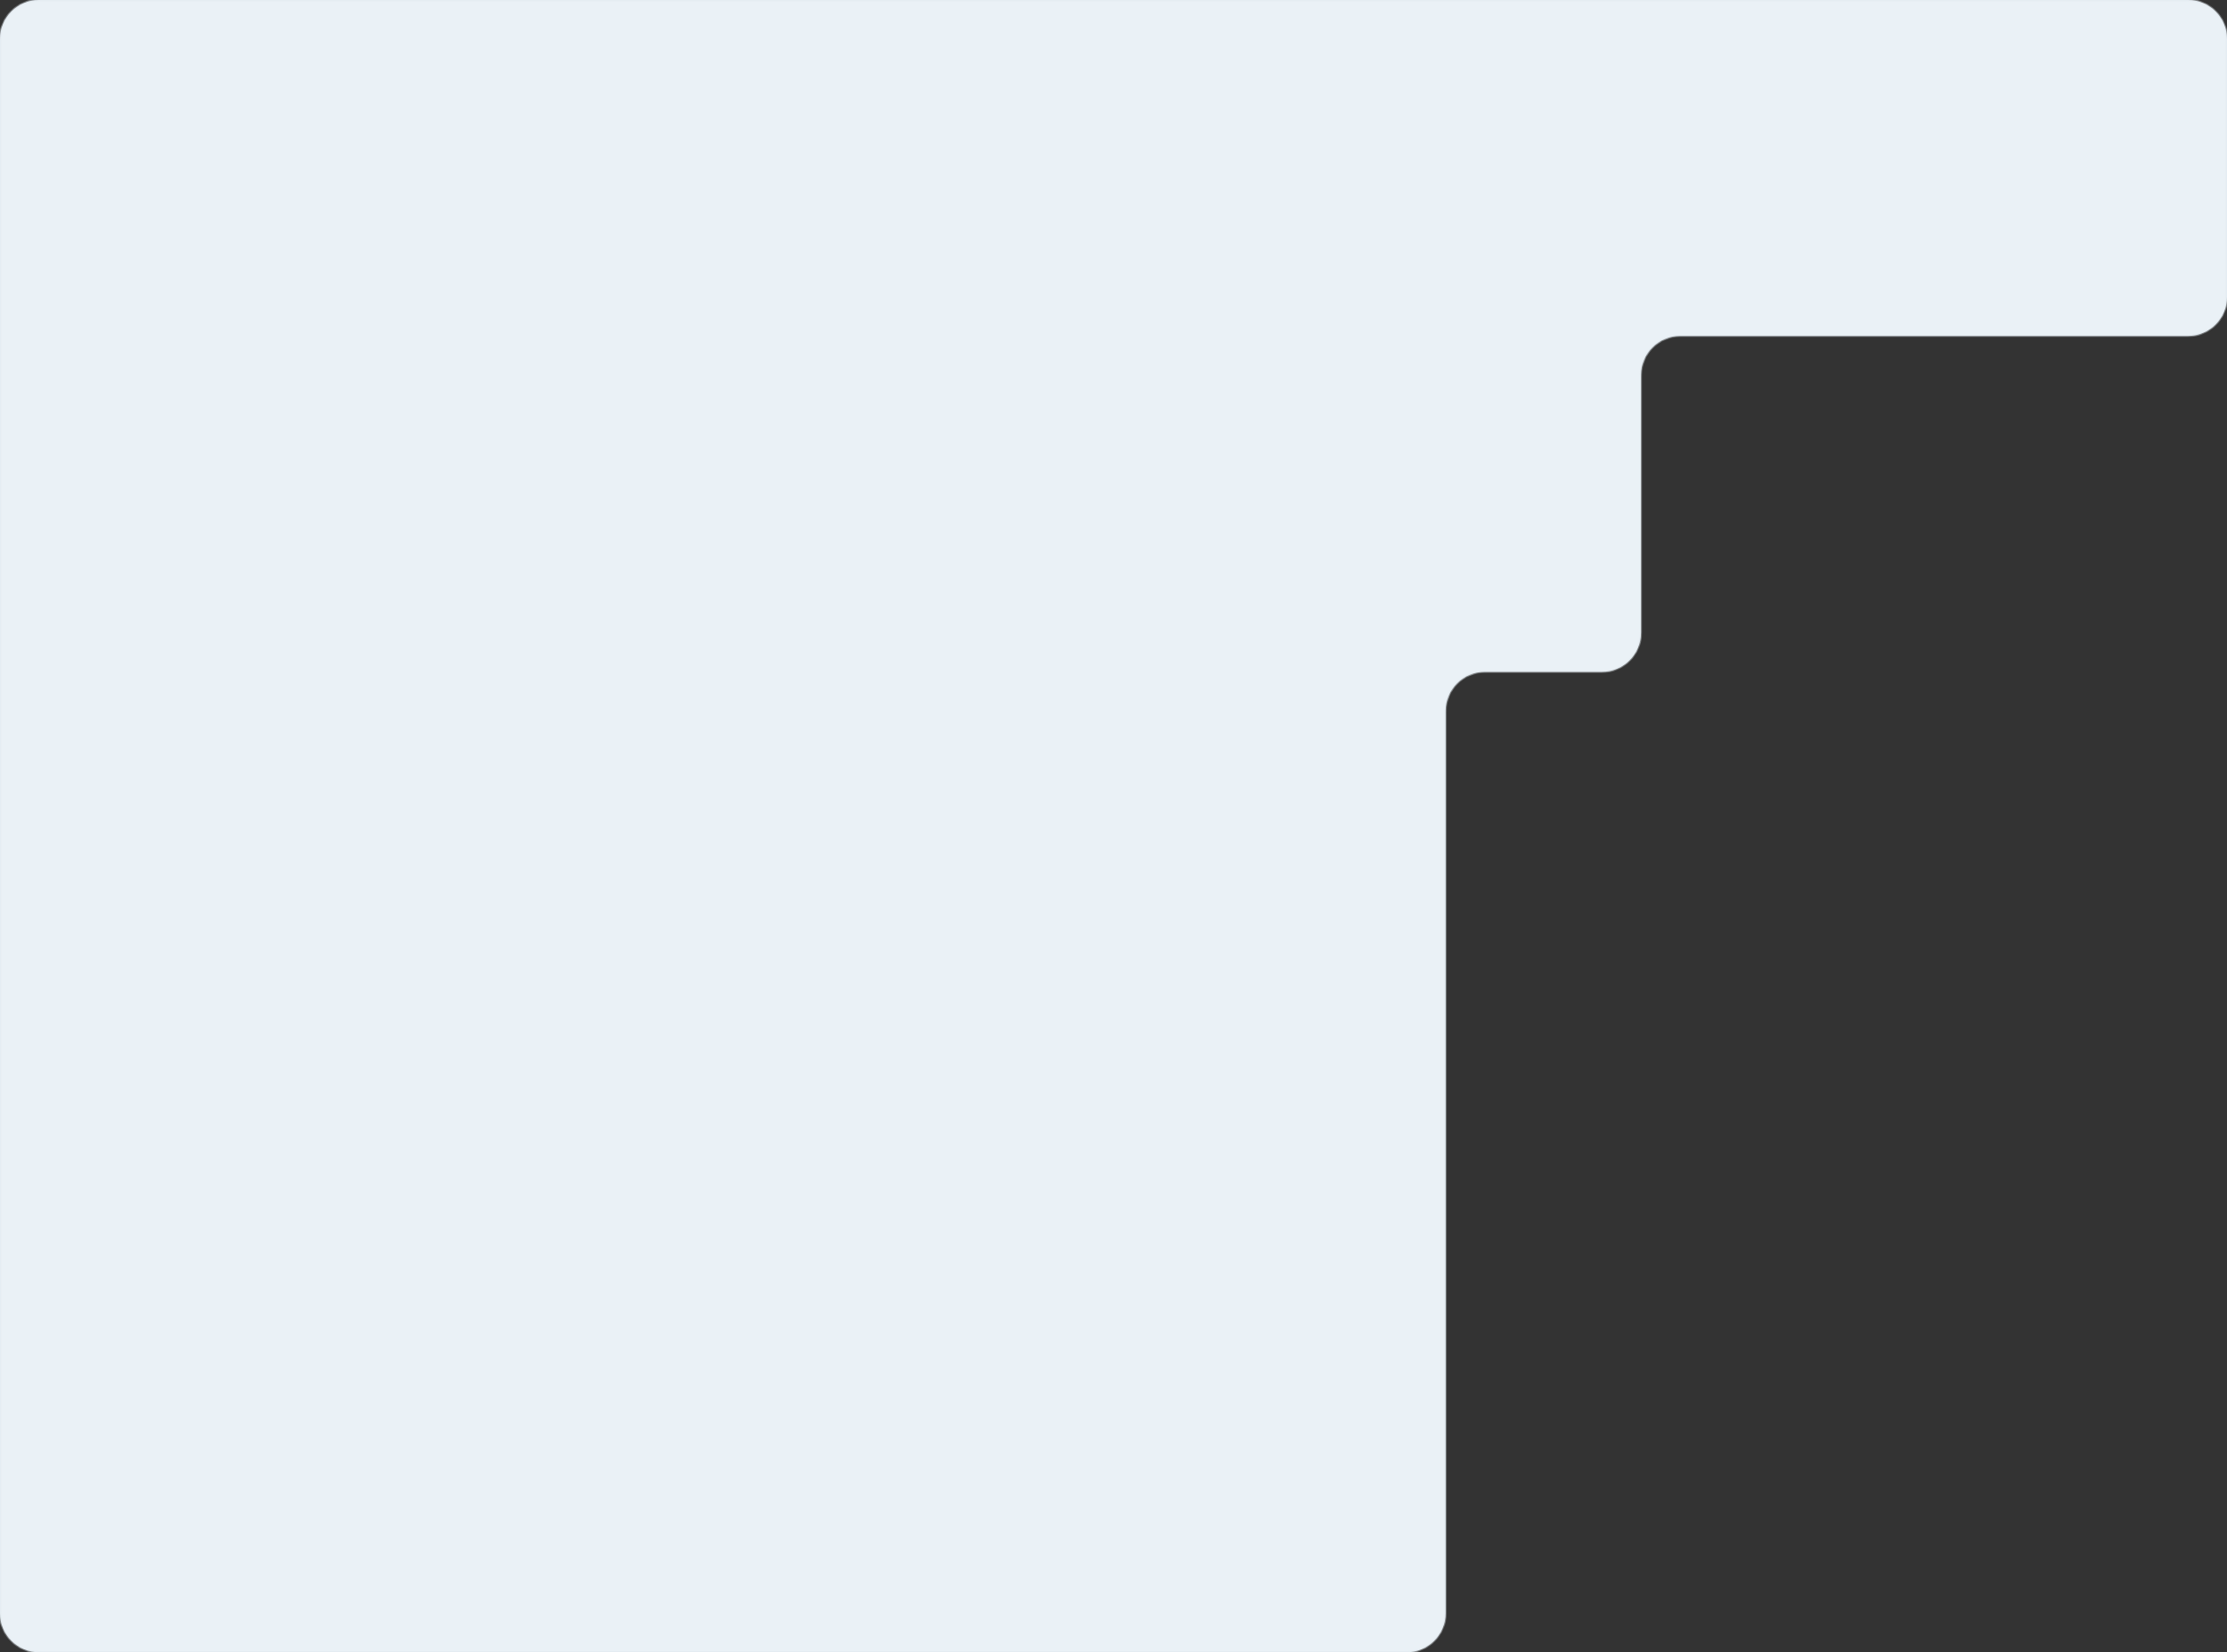 <?xml version="1.0" encoding="UTF-8"?> <svg xmlns="http://www.w3.org/2000/svg" width="570" height="423" viewBox="0 0 570 423" fill="none"><rect x="0" y="0" width="570" height="423" fill="#333333" stroke="none"/><mask id="path-1-inside-1_370_7261" fill="white"><path fill-rule="evenodd" clip-rule="evenodd" d="M0 10C0 4.477 4.477 0 10 0H560C565.523 0 570 4.477 570 10V76C570 81.523 565.523 86 560 86H430C424.477 86 420 90.477 420 96V162C420 167.523 415.523 172 410 172H380C374.477 172 370 176.477 370 182V413C370 418.523 365.523 423 360 423H10C4.477 423 0 418.523 0 413V172V142V86V10Z"></path></mask><path fill-rule="evenodd" clip-rule="evenodd" d="M0 10C0 4.477 4.477 0 10 0H560C565.523 0 570 4.477 570 10V76C570 81.523 565.523 86 560 86H430C424.477 86 420 90.477 420 96V162C420 167.523 415.523 172 410 172H380C374.477 172 370 176.477 370 182V413C370 418.523 365.523 423 360 423H10C4.477 423 0 418.523 0 413V172V142V86V10Z" fill="#EAF1F6"></path><path d="M560 -0.3H10V0.3H560V-0.3ZM570.3 76V10H569.7V76H570.3ZM430 86.3H560V85.7H430V86.3ZM420.3 162V96H419.7V162H420.3ZM380 172.3H410V171.7H380V172.3ZM369.7 182V413H370.3V182H369.7ZM360 422.7H10V423.3H360V422.7ZM0.3 413V172H-0.3V413H0.3ZM0.3 172V142H-0.3V172H0.3ZM-0.3 86V142H0.3V86H-0.3ZM-0.3 10V86H0.3V10H-0.3ZM10 422.7C4.643 422.7 0.3 418.357 0.3 413H-0.3C-0.3 418.689 4.311 423.3 10 423.3V422.7ZM369.7 413C369.7 418.357 365.357 422.7 360 422.7V423.3C365.689 423.3 370.3 418.689 370.3 413H369.7ZM380 171.7C374.311 171.7 369.7 176.311 369.7 182H370.3C370.3 176.643 374.643 172.3 380 172.3V171.7ZM419.7 162C419.7 167.357 415.357 171.7 410 171.7V172.3C415.689 172.3 420.3 167.689 420.3 162H419.7ZM430 85.7C424.311 85.7 419.7 90.311 419.7 96H420.3C420.3 90.643 424.643 86.3 430 86.3V85.7ZM569.7 76C569.7 81.357 565.357 85.7 560 85.7V86.3C565.689 86.3 570.3 81.689 570.3 76H569.7ZM10 -0.3C4.311 -0.3 -0.3 4.311 -0.3 10H0.3C0.3 4.643 4.643 0.3 10 0.3V-0.3ZM560 0.3C565.357 0.3 569.7 4.643 569.7 10H570.3C570.3 4.311 565.689 -0.3 560 -0.3V0.3Z" fill="#E2EAF0" mask="url(#path-1-inside-1_370_7261)"></path></svg> 